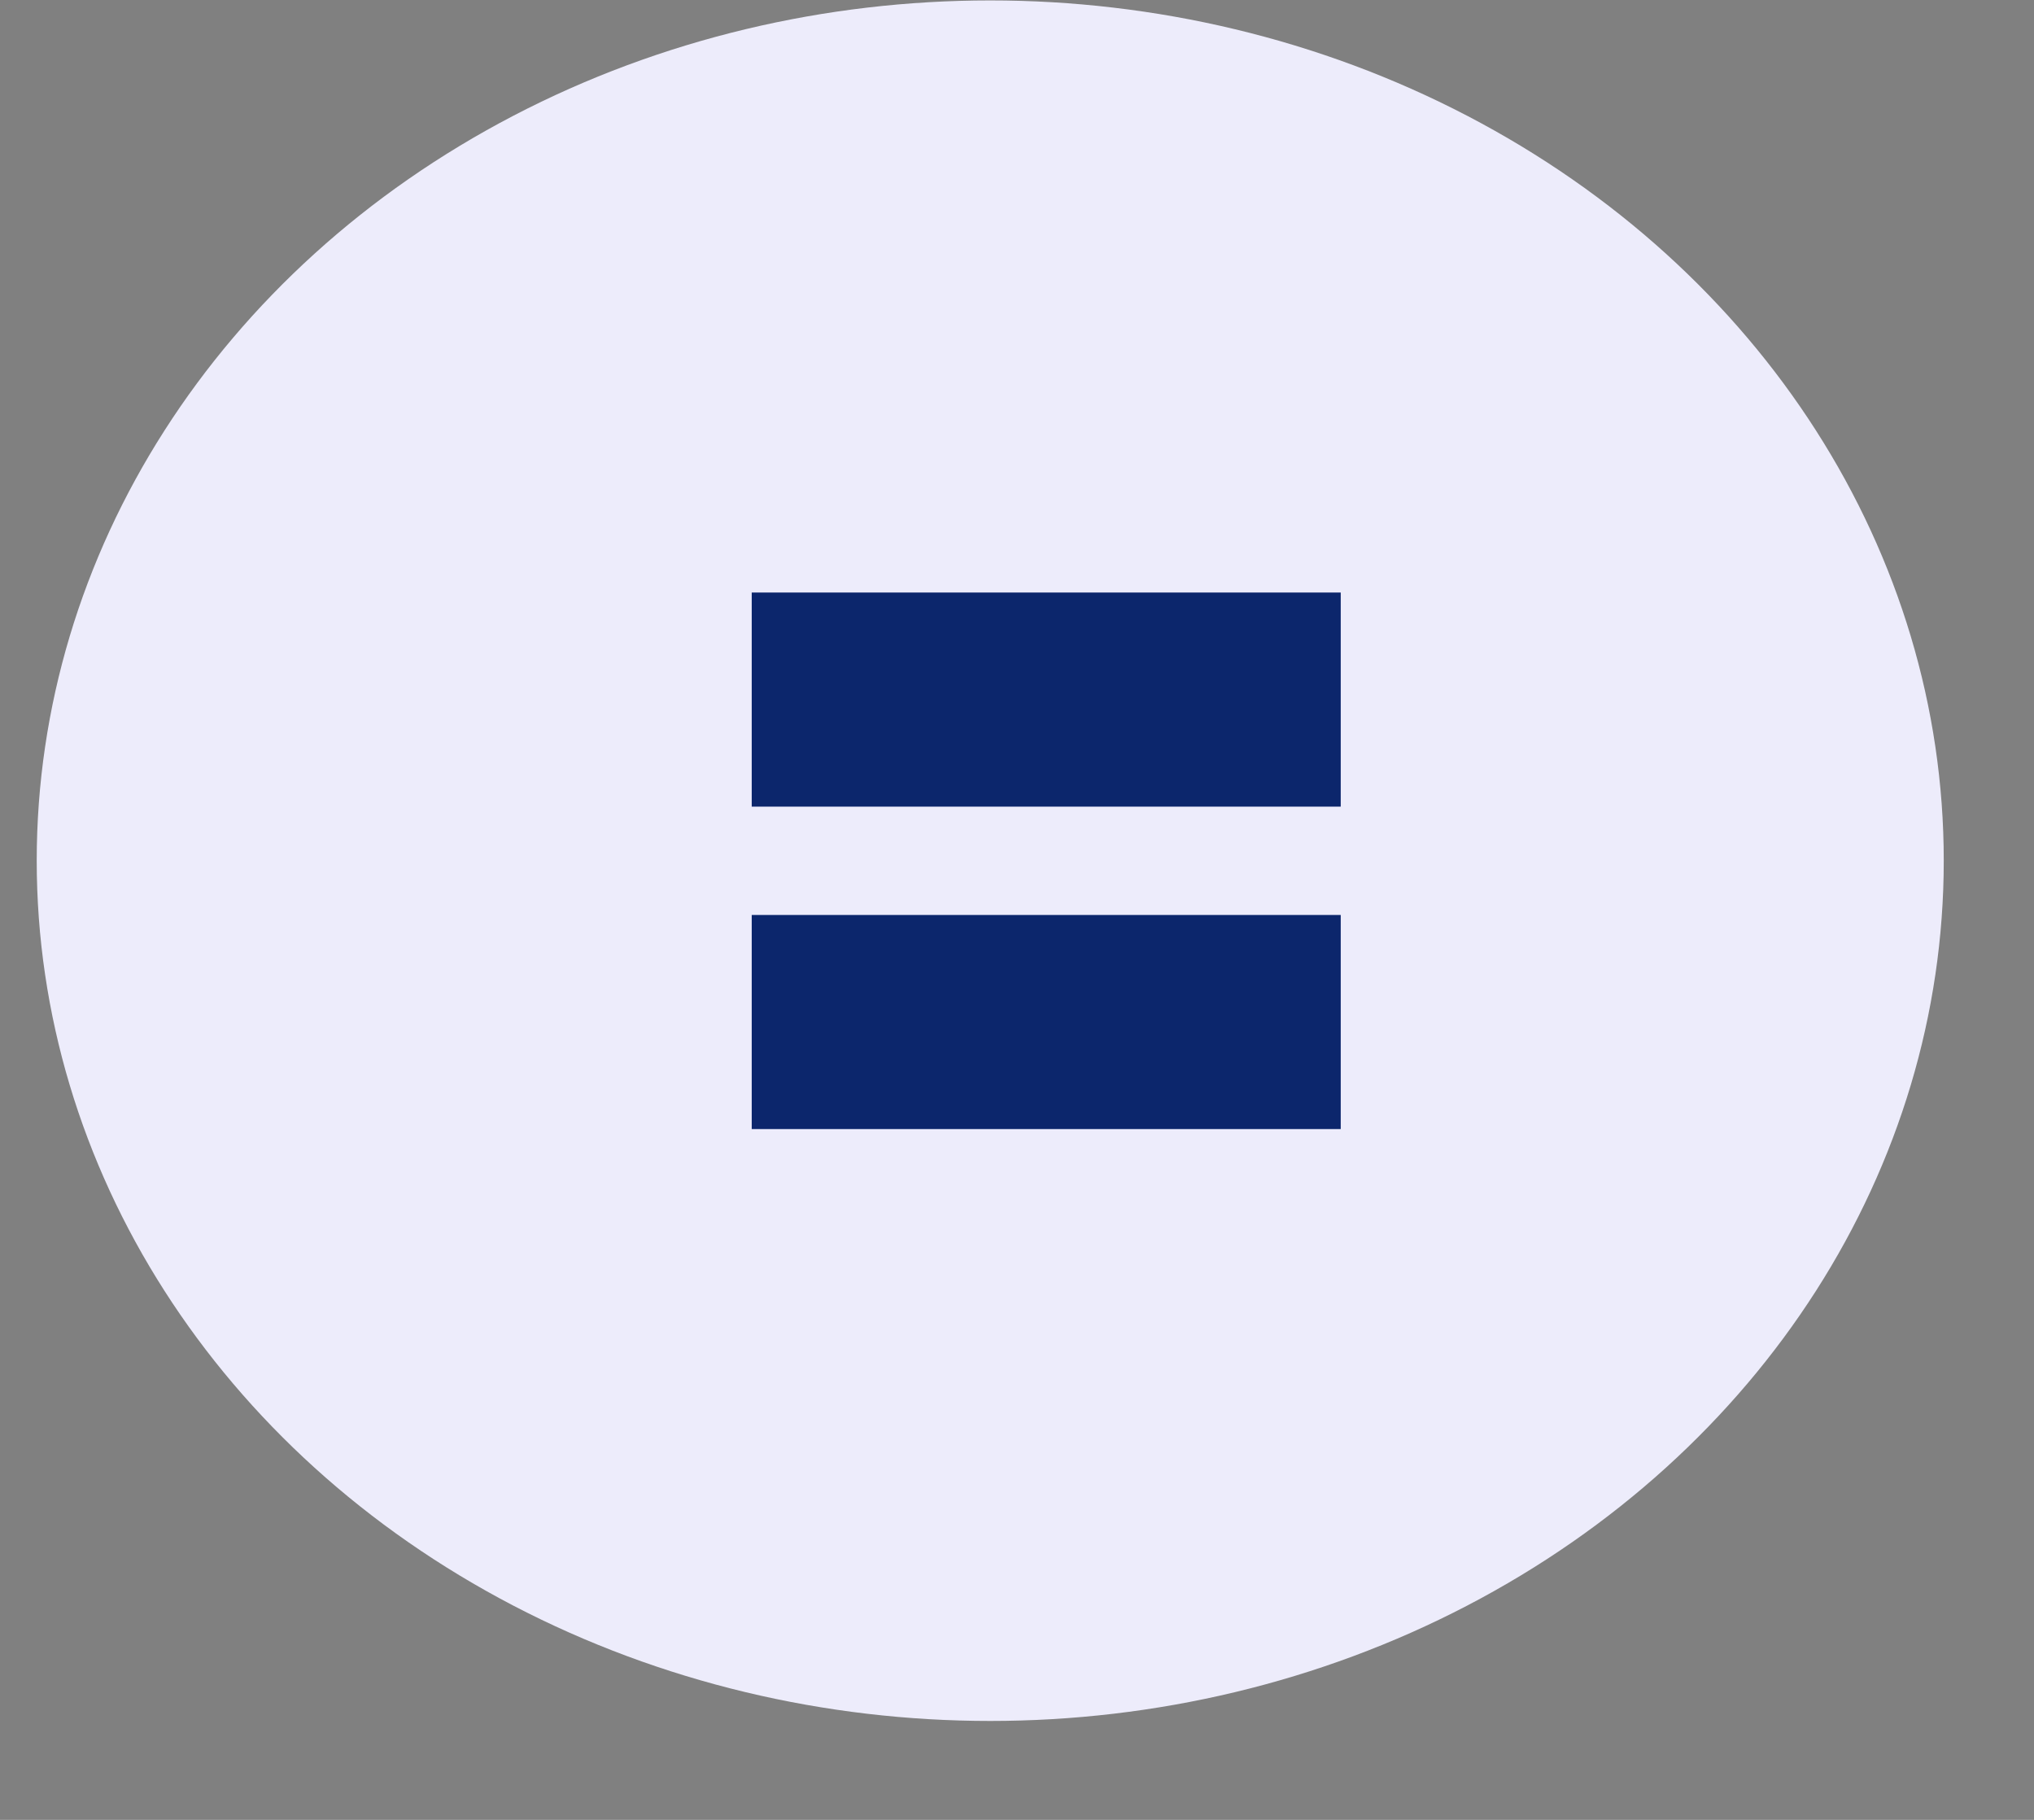 <svg width="19" height="17" viewBox="0 0 19 17" fill="none" xmlns="http://www.w3.org/2000/svg">
<rect x="0" y="0" width="19" height="17" fill="#808080" stroke="none"/>
<ellipse cx="9.25" cy="8.04" rx="8.907" ry="8.036" fill="#EDECFB"/>
<path d="M7.022 9.547H12.524" stroke="#0C266C" stroke-width="2" strokeLinecap="round" strokeLinejoin="round"/>
<path d="M7.022 6.535H12.524" stroke="#0C266C" stroke-width="2" strokeLinecap="round" strokeLinejoin="round"/>
</svg>
